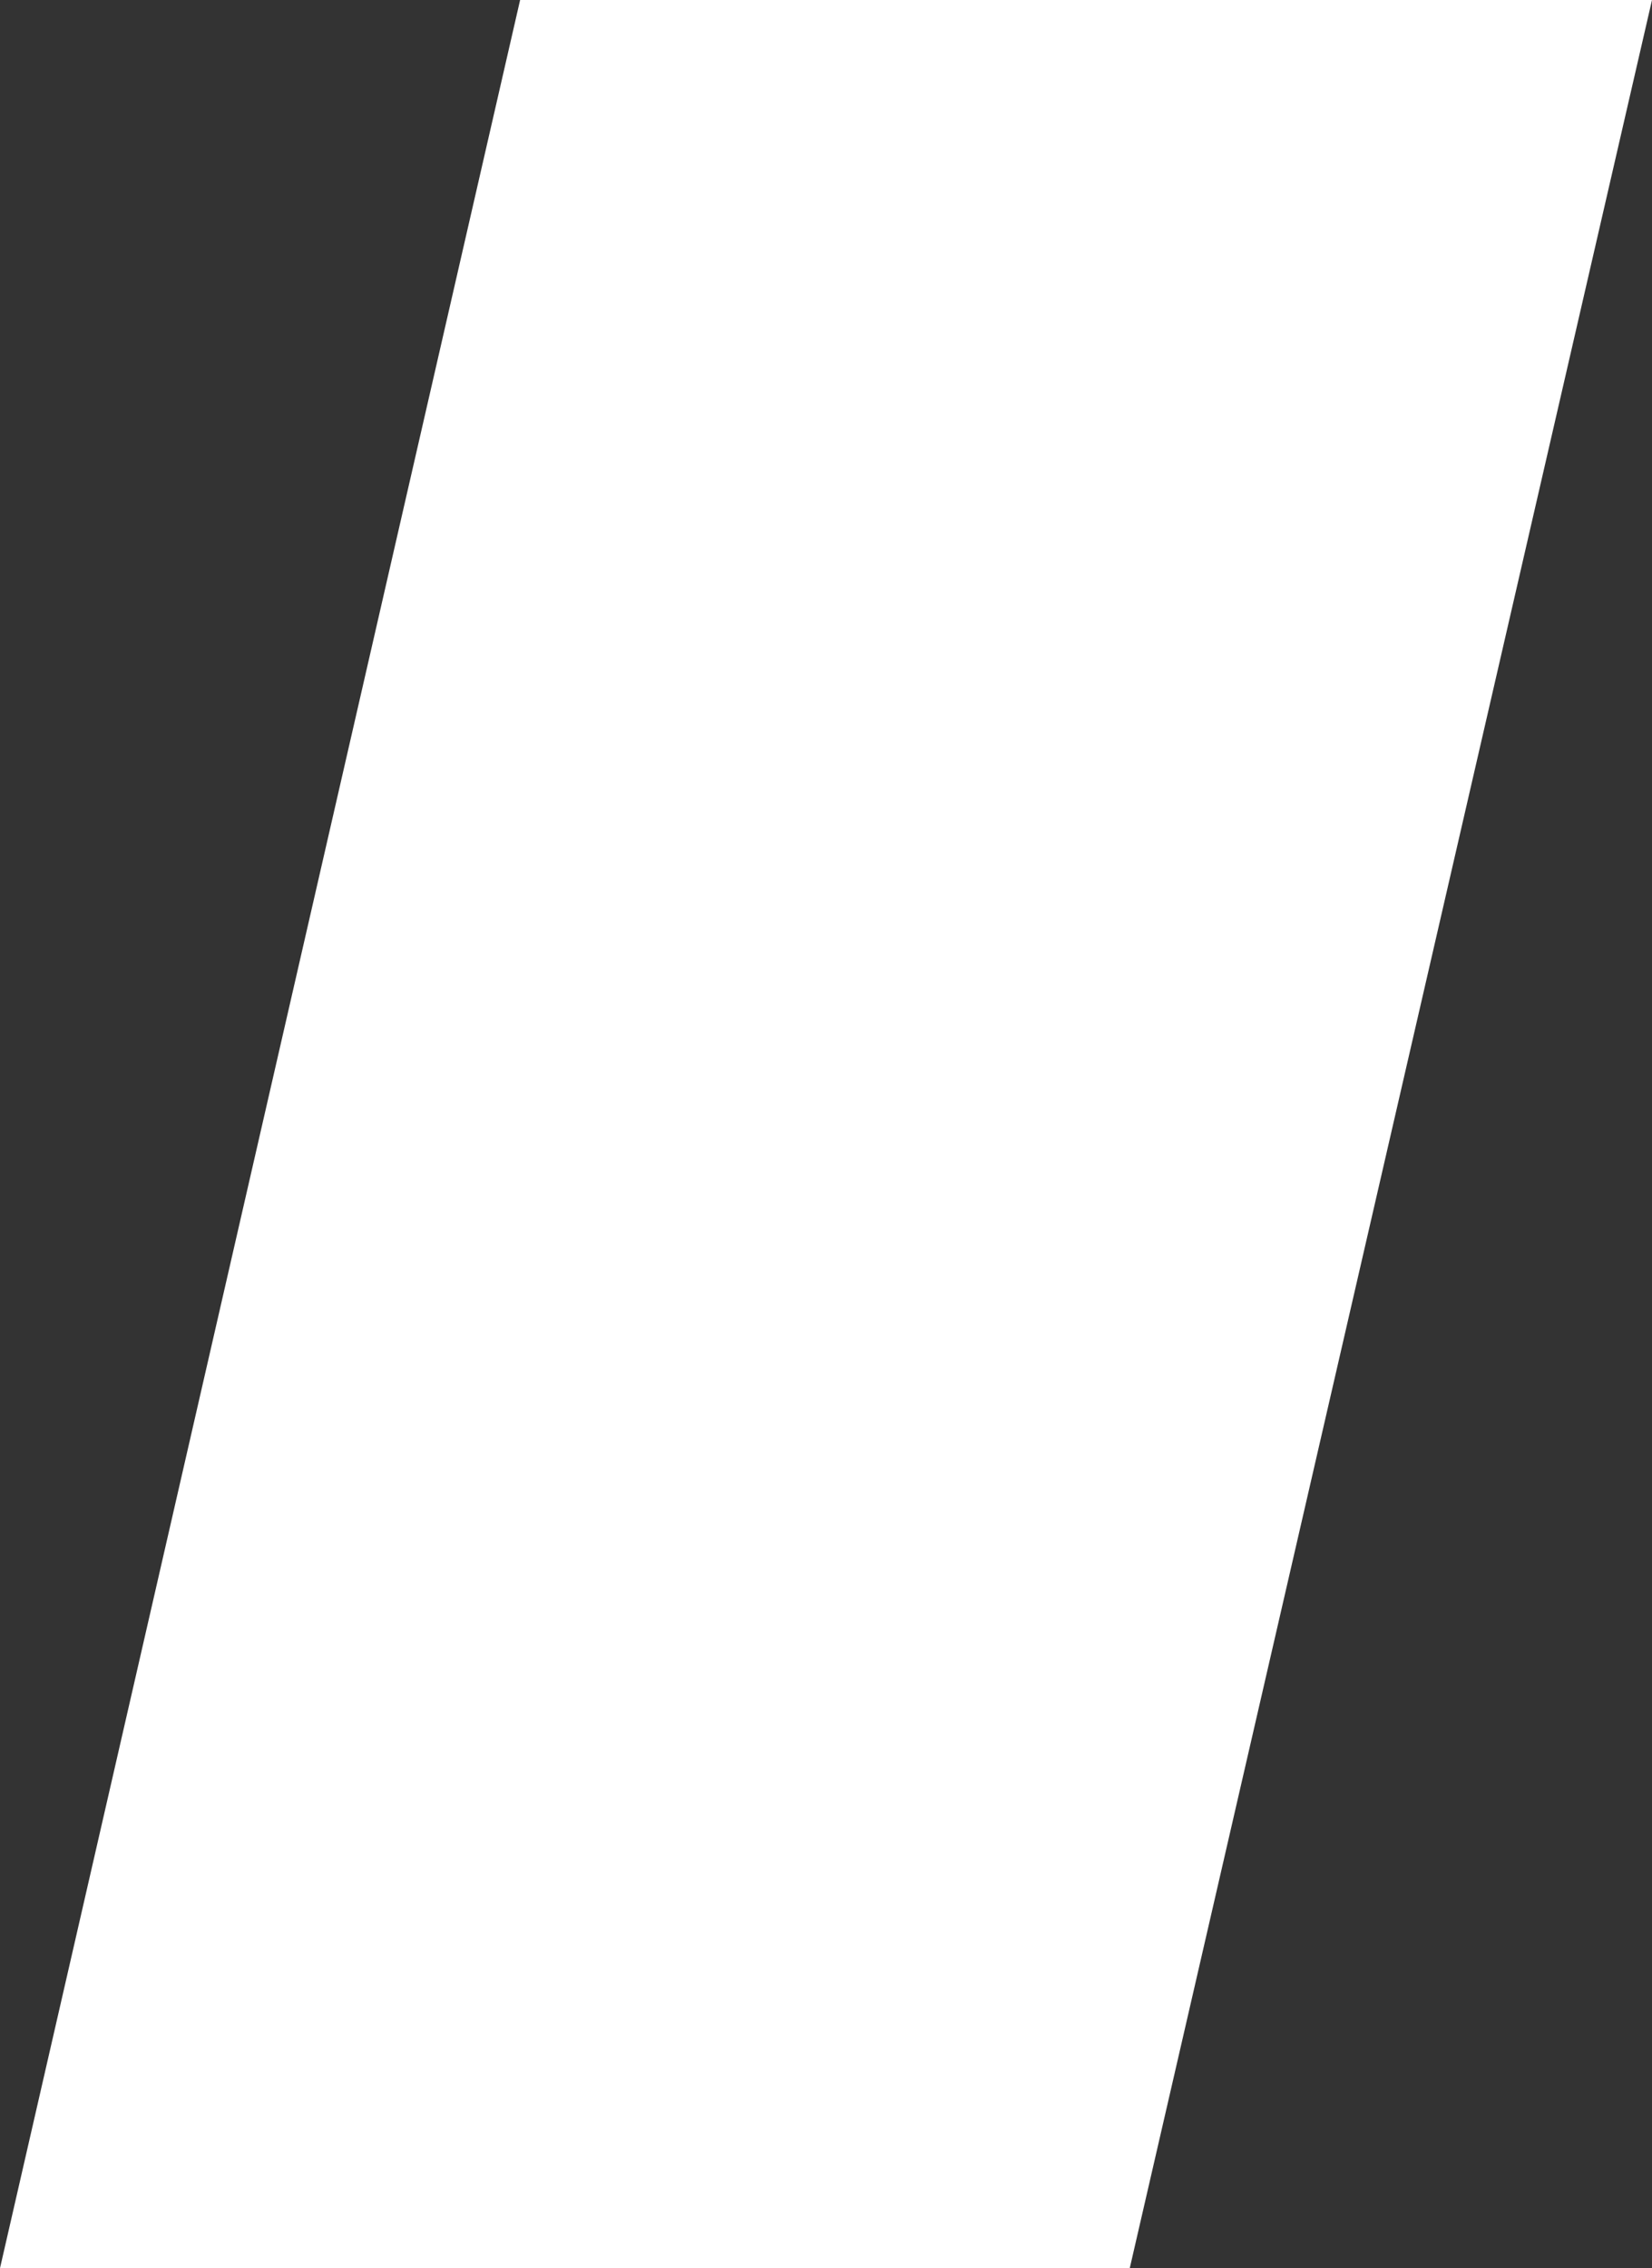 <?xml version="1.0" encoding="utf-8"?>
<!-- Generator: Adobe Illustrator 24.0.1, SVG Export Plug-In . SVG Version: 6.00 Build 0)  -->
<svg version="1.1" id="レイヤー_1" xmlns="http://www.w3.org/2000/svg" xmlns:xlink="http://www.w3.org/1999/xlink" x="0px"
	 y="0px" viewBox="0 0 77.5 106.4" style="enable-background:new 0 0 77.5 106.4;" xml:space="preserve">
<rect x="0" y="0" width="77.5" height="106.4" fill="#333333" stroke="none"/>
<style type="text/css">
	.st0{fill:#FFFFFF;}
</style>
<polygon class="st0" points="0,106.4 53,106.4 77.5,0 24.4,0 "/>
</svg>

